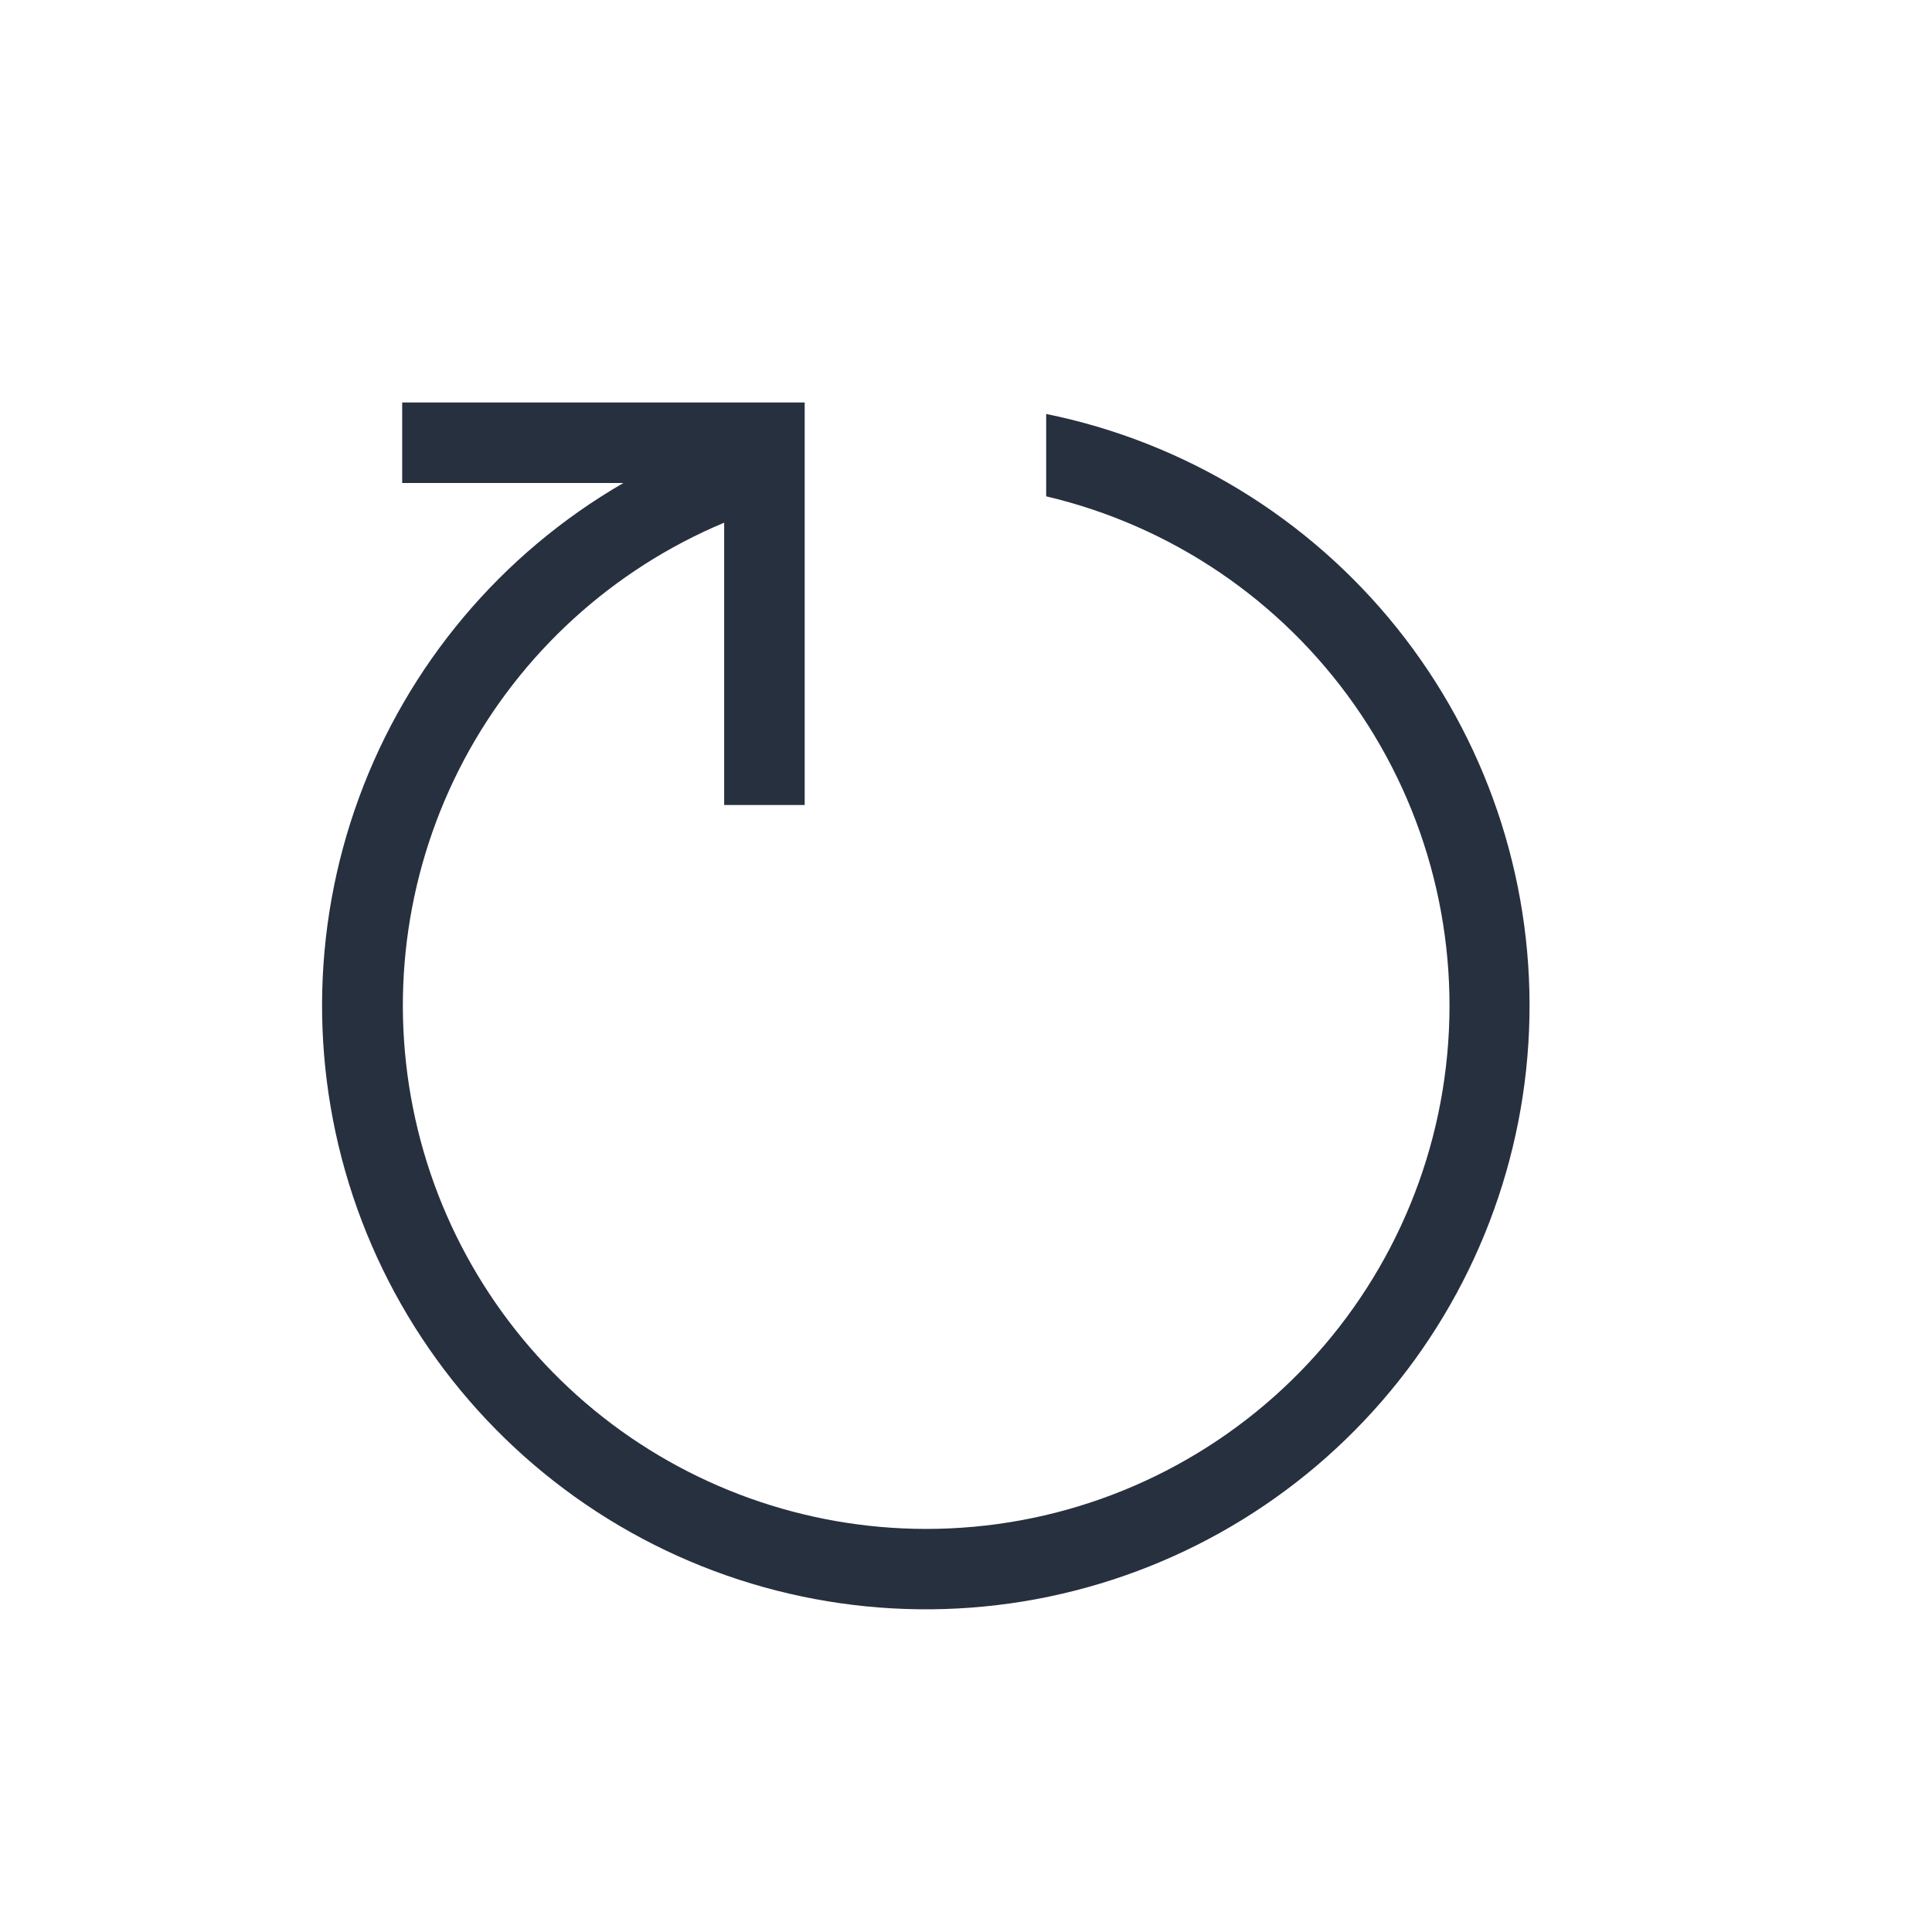 <?xml version="1.0" encoding="UTF-8"?> <svg xmlns="http://www.w3.org/2000/svg" width="30" height="30" viewBox="0 0 30 30" fill="none"> <path d="M6.245 6.25H12.495V12.5H11.245V8.116C9.514 8.841 8.086 10.143 7.205 11.8C6.325 13.458 6.045 15.37 6.414 17.21C6.782 19.051 7.777 20.707 9.228 21.898C10.679 23.088 12.498 23.739 14.375 23.741C16.369 23.743 18.293 23.012 19.782 21.688C21.272 20.363 22.223 18.537 22.453 16.558C22.684 14.578 22.18 12.582 21.035 10.95C19.89 9.318 18.186 8.164 16.245 7.707V6.428C18.394 6.865 20.322 8.042 21.693 9.753C23.064 11.465 23.792 13.603 23.749 15.796C23.707 17.989 22.897 20.097 21.46 21.755C20.024 23.412 18.052 24.513 15.887 24.867C13.723 25.22 11.503 24.804 9.614 23.69C7.725 22.576 6.286 20.835 5.548 18.77C4.81 16.704 4.819 14.446 5.574 12.387C6.329 10.328 7.782 8.598 9.68 7.5H6.245V6.25Z" fill="#27303F"></path> </svg> 